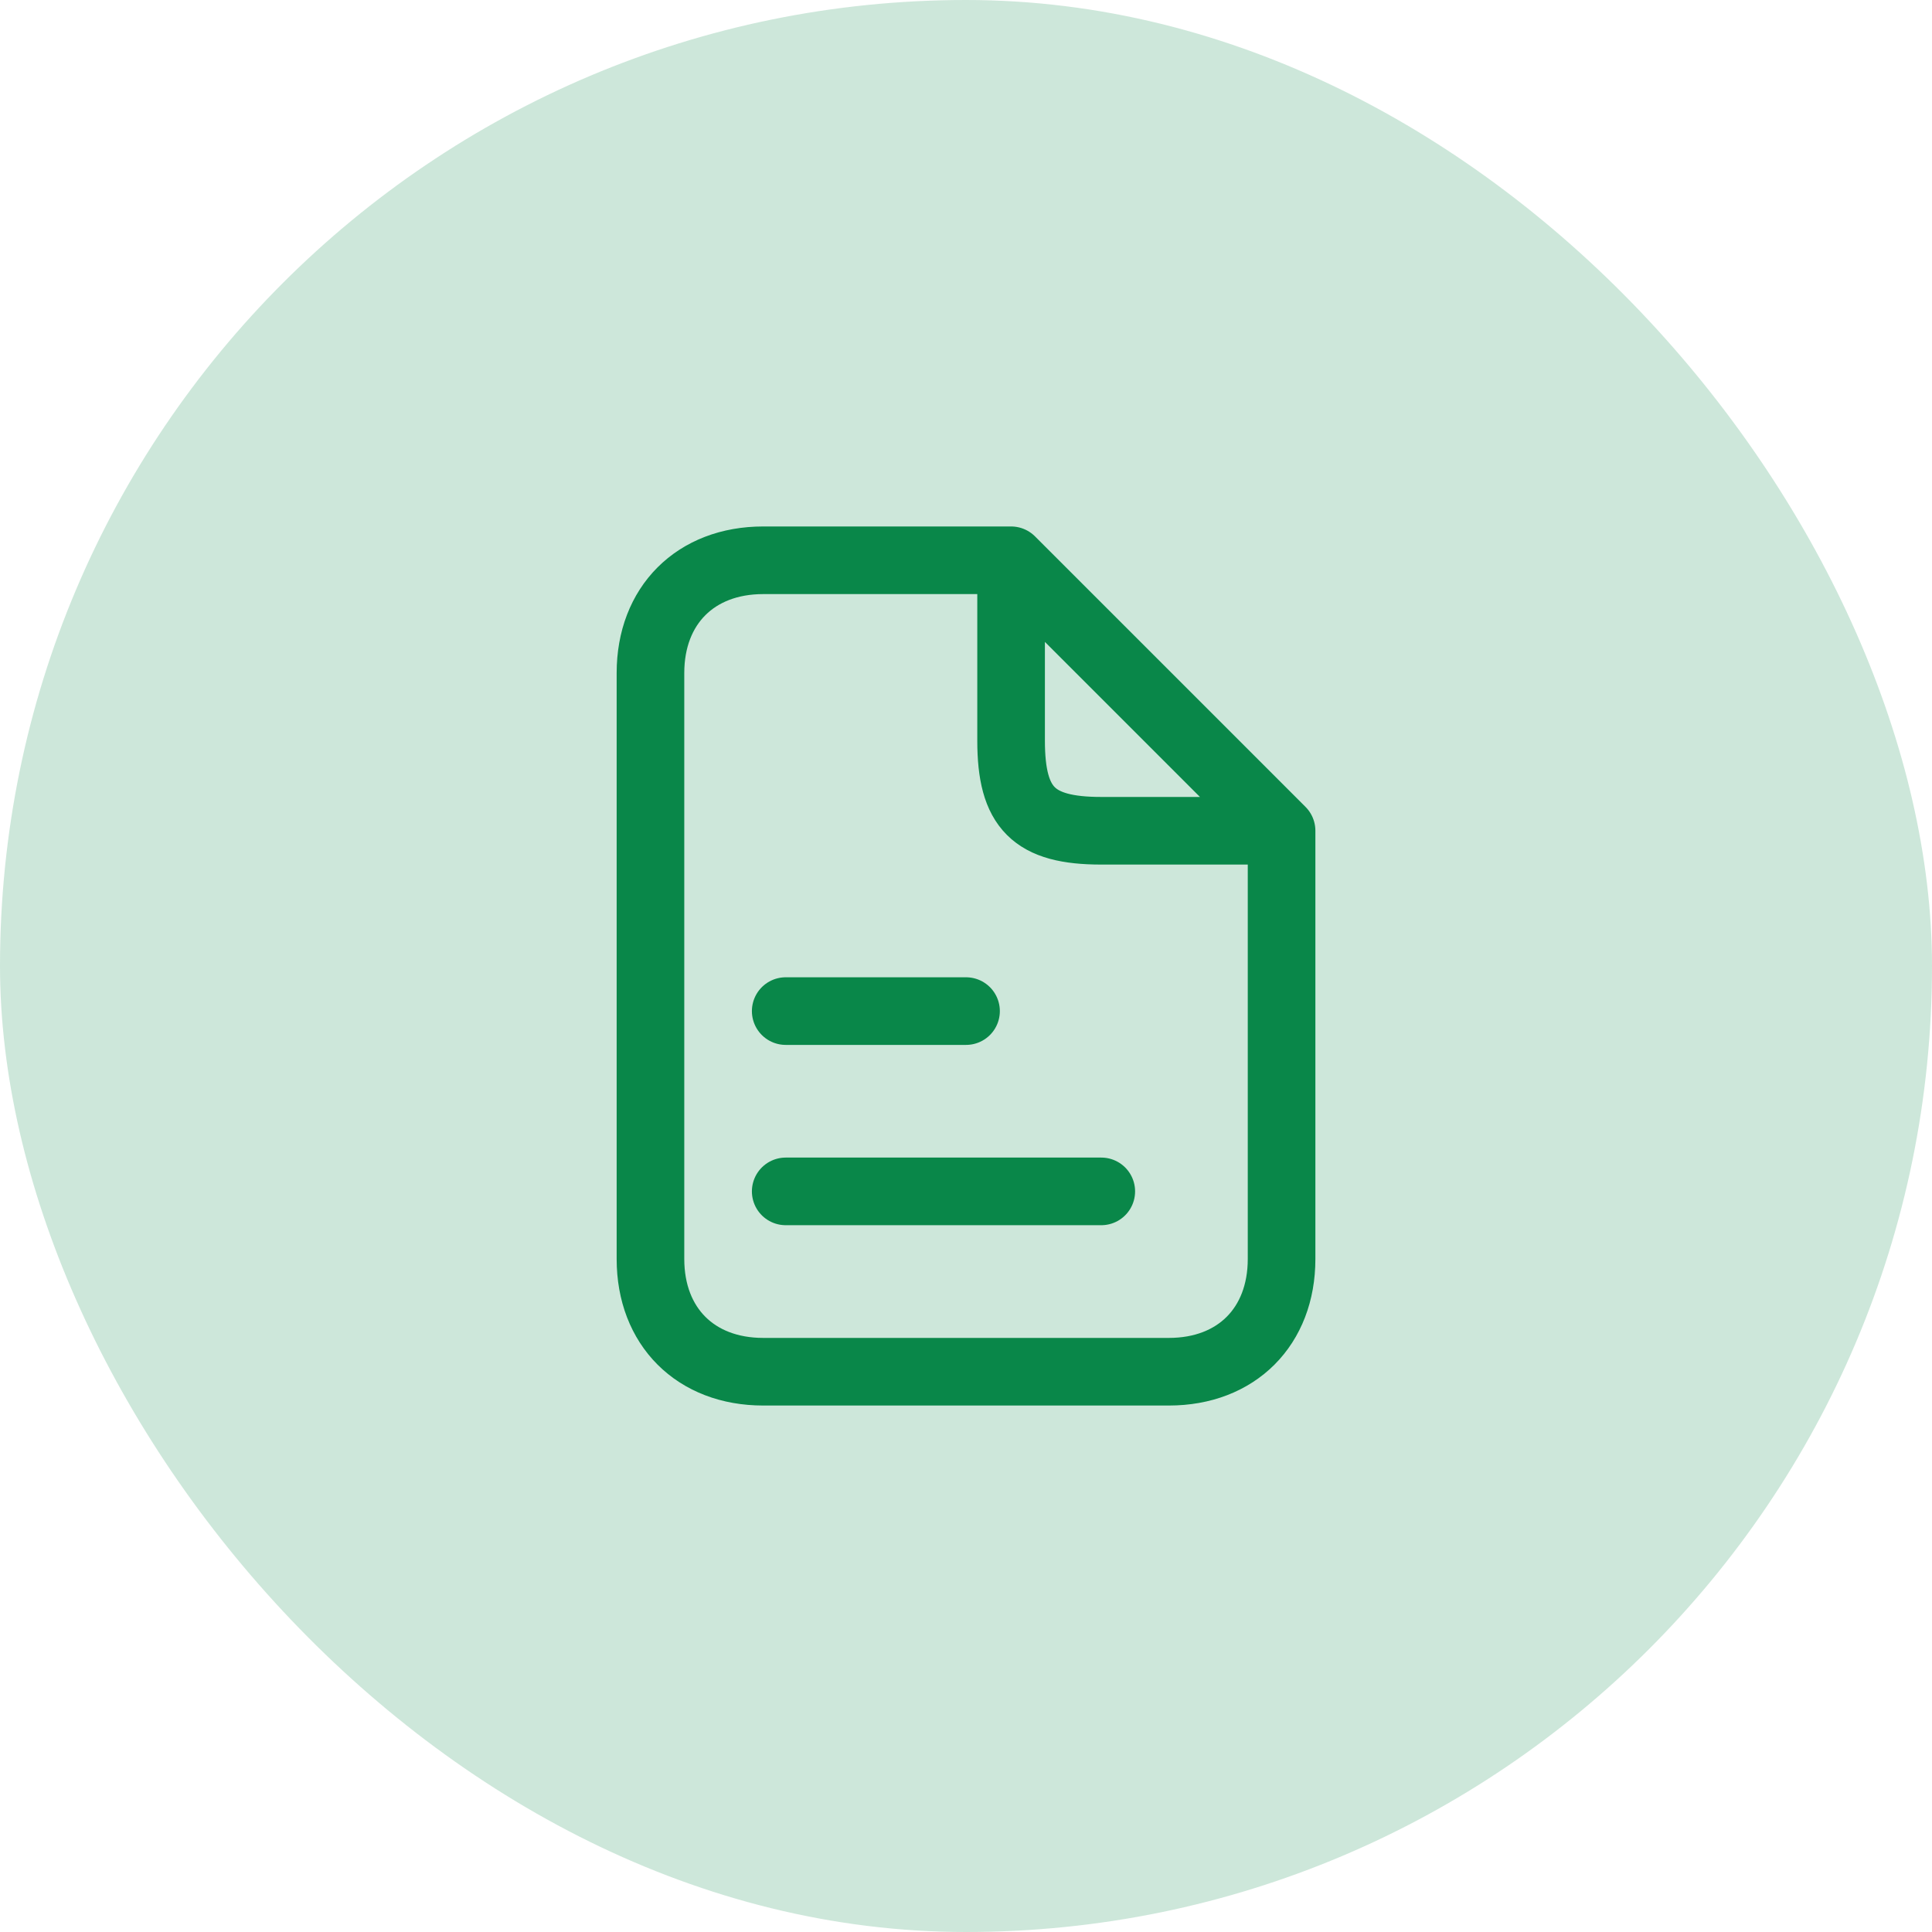 <svg width="50" height="50" viewBox="0 0 50 50" fill="none" xmlns="http://www.w3.org/2000/svg">
<g id="history">
<rect width="50" height="50" rx="25" fill="#098749" fill-opacity="0.2"/>
<g id="form">
<path id="vector" d="M33.167 21.5L26.167 14.5M33.167 21.5C33.167 21.5 30.251 21.5 28.501 21.5C26.751 21.5 26.167 20.917 26.167 19.167C26.167 17.417 26.167 14.5 26.167 14.5M33.167 21.5C33.167 21.5 33.167 30.833 33.167 32.583C33.167 34.333 32.001 35.5 30.251 35.5C28.501 35.5 21.501 35.5 19.751 35.5C18.001 35.5 16.834 34.333 16.834 32.583C16.834 30.833 16.834 18.743 16.834 17.417C16.834 15.667 18.001 14.5 19.751 14.5C21.501 14.5 26.167 14.5 26.167 14.5M20.334 26.167H25.001M20.334 30.833H28.501" stroke="#098749" stroke-width="1.75" stroke-linecap="round" stroke-linejoin="round"/>
</g>
</g>
</svg>
